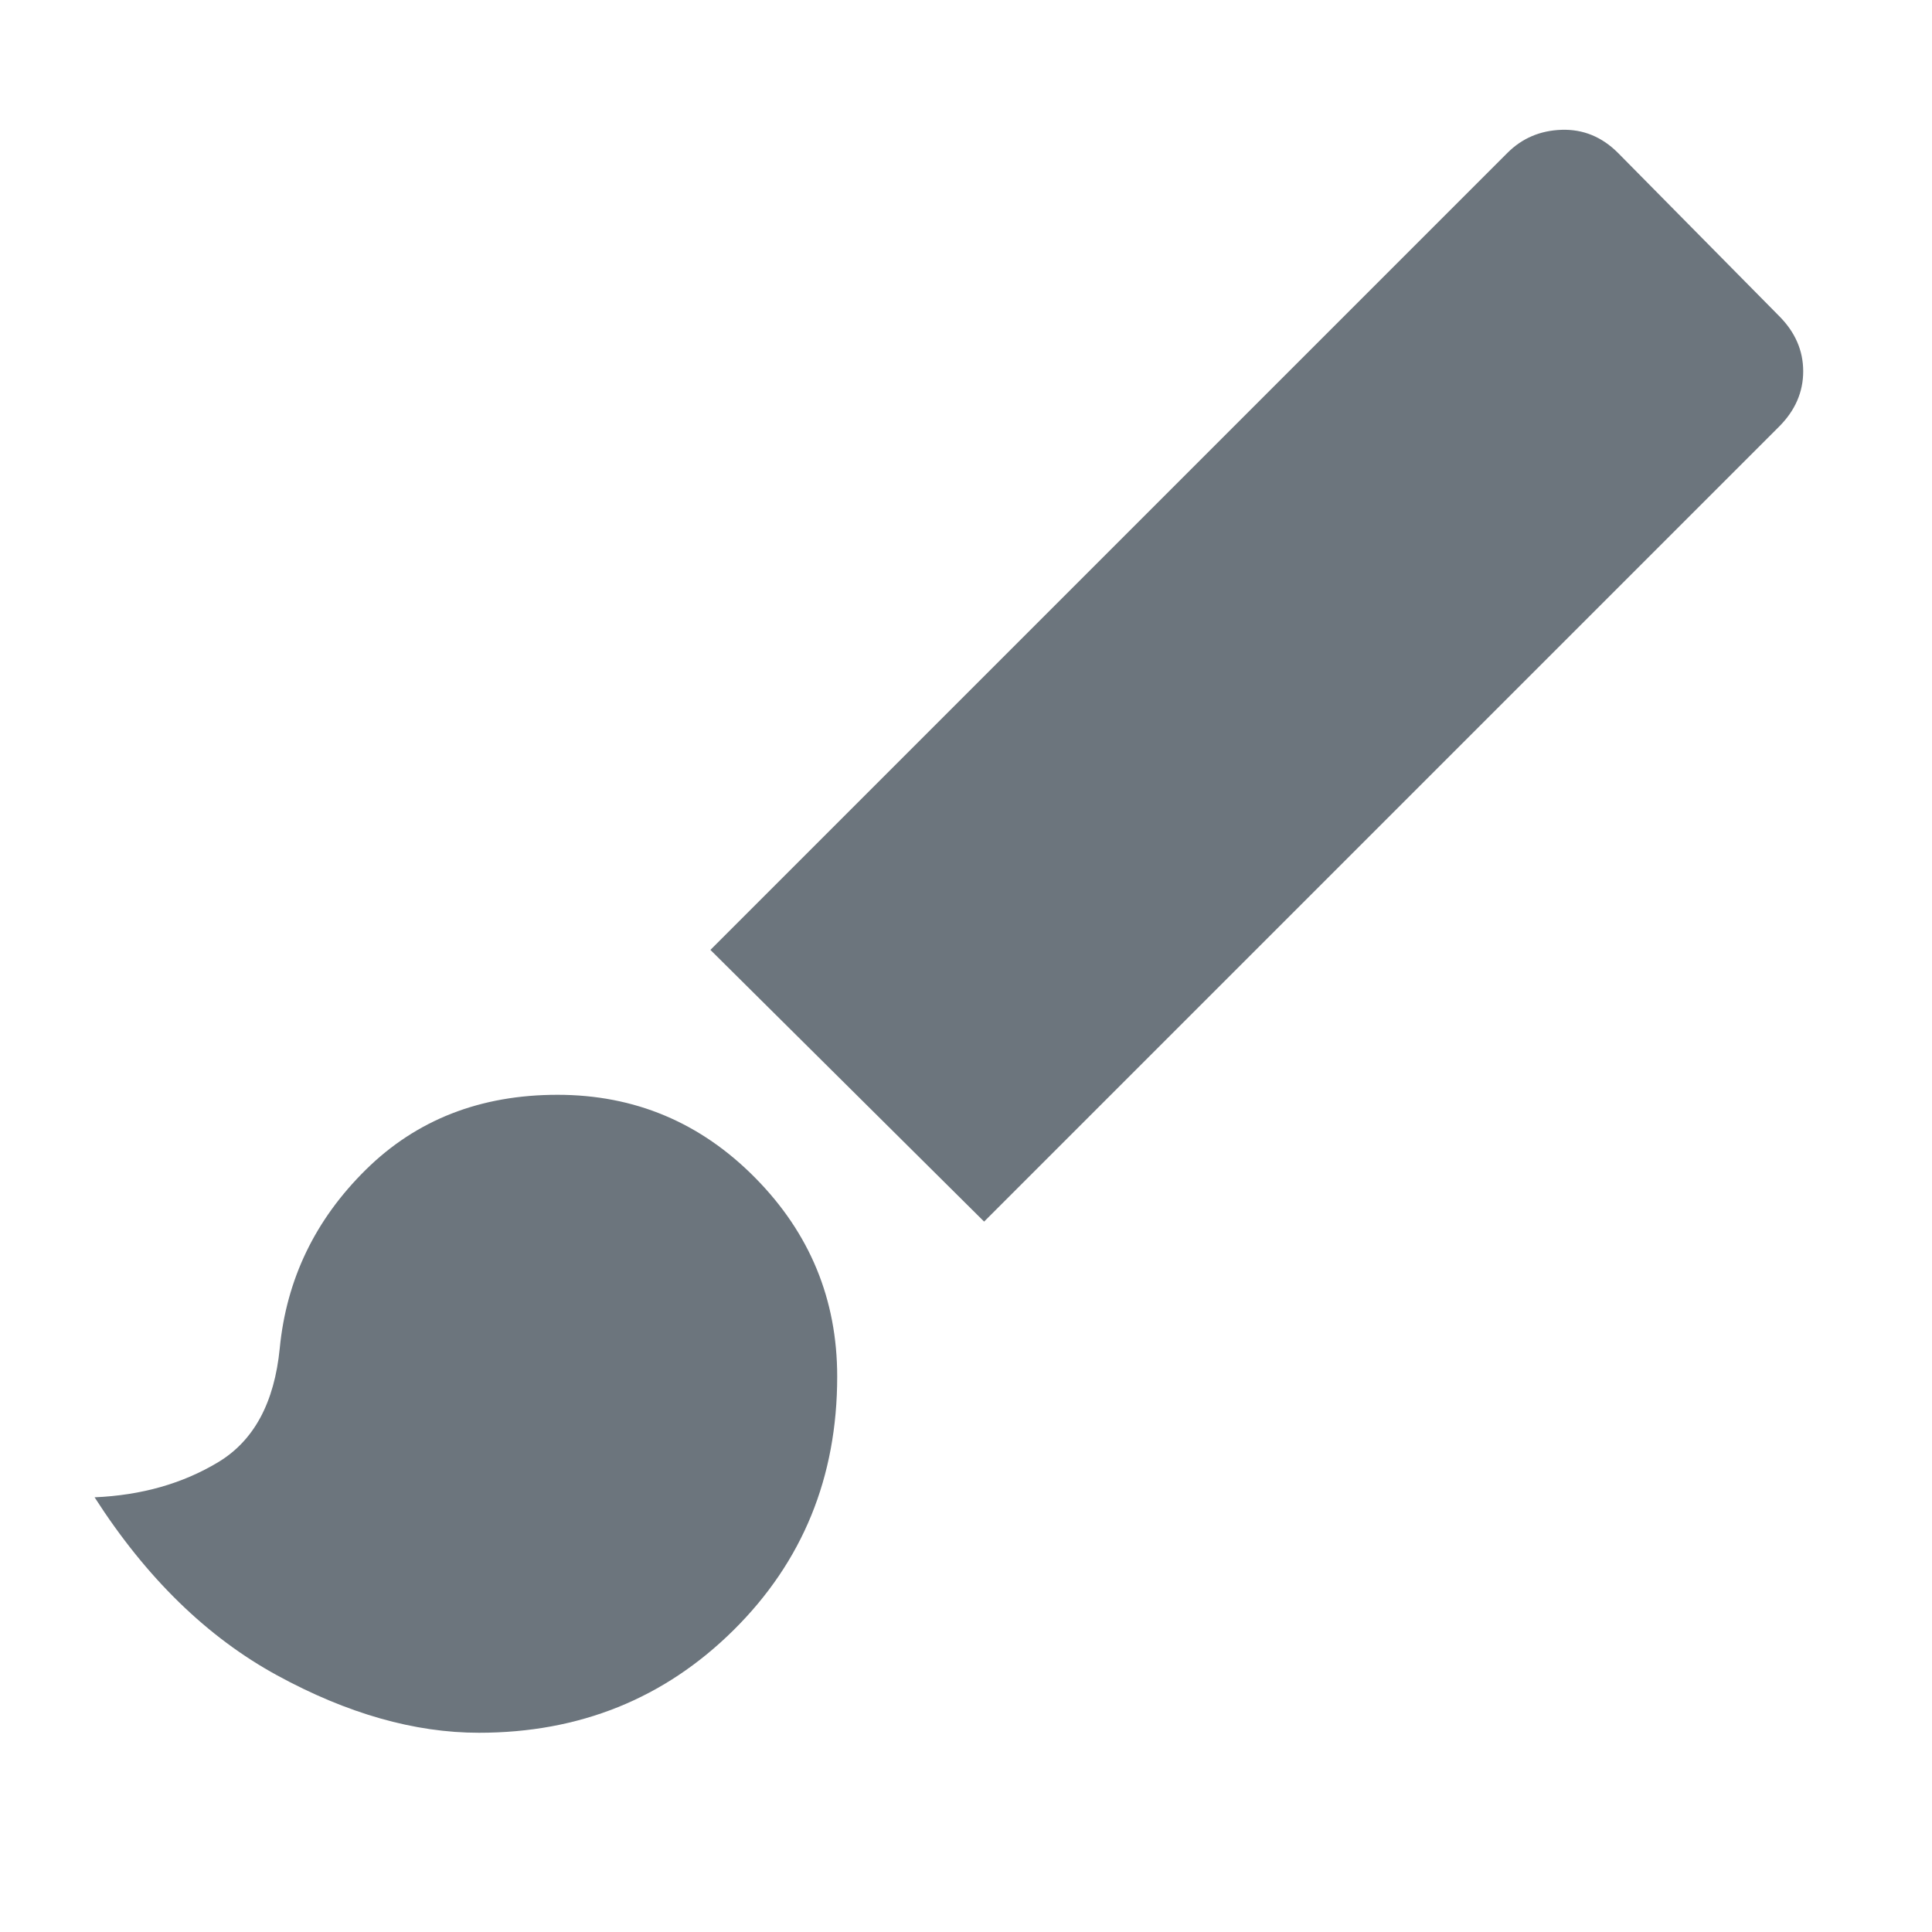 <svg xmlns="http://www.w3.org/2000/svg" height="20" viewBox="0 -960 960 960" width="20" fill="rgb(108, 117, 125)"><path d="M238-99q-48 0-100.25-28.5T47-216q35-1.5 61.5-17.5T139-290q5-51.5 42.75-88.75T277-416q57.5 0 98.25 41.25T416-276q0 75-51.5 126T238-99Zm251-254L353-488l396-396q11-11 27-11.5t28 11.5l80 81q12 12 12 27.5T884-748L489-353Z"/></svg>